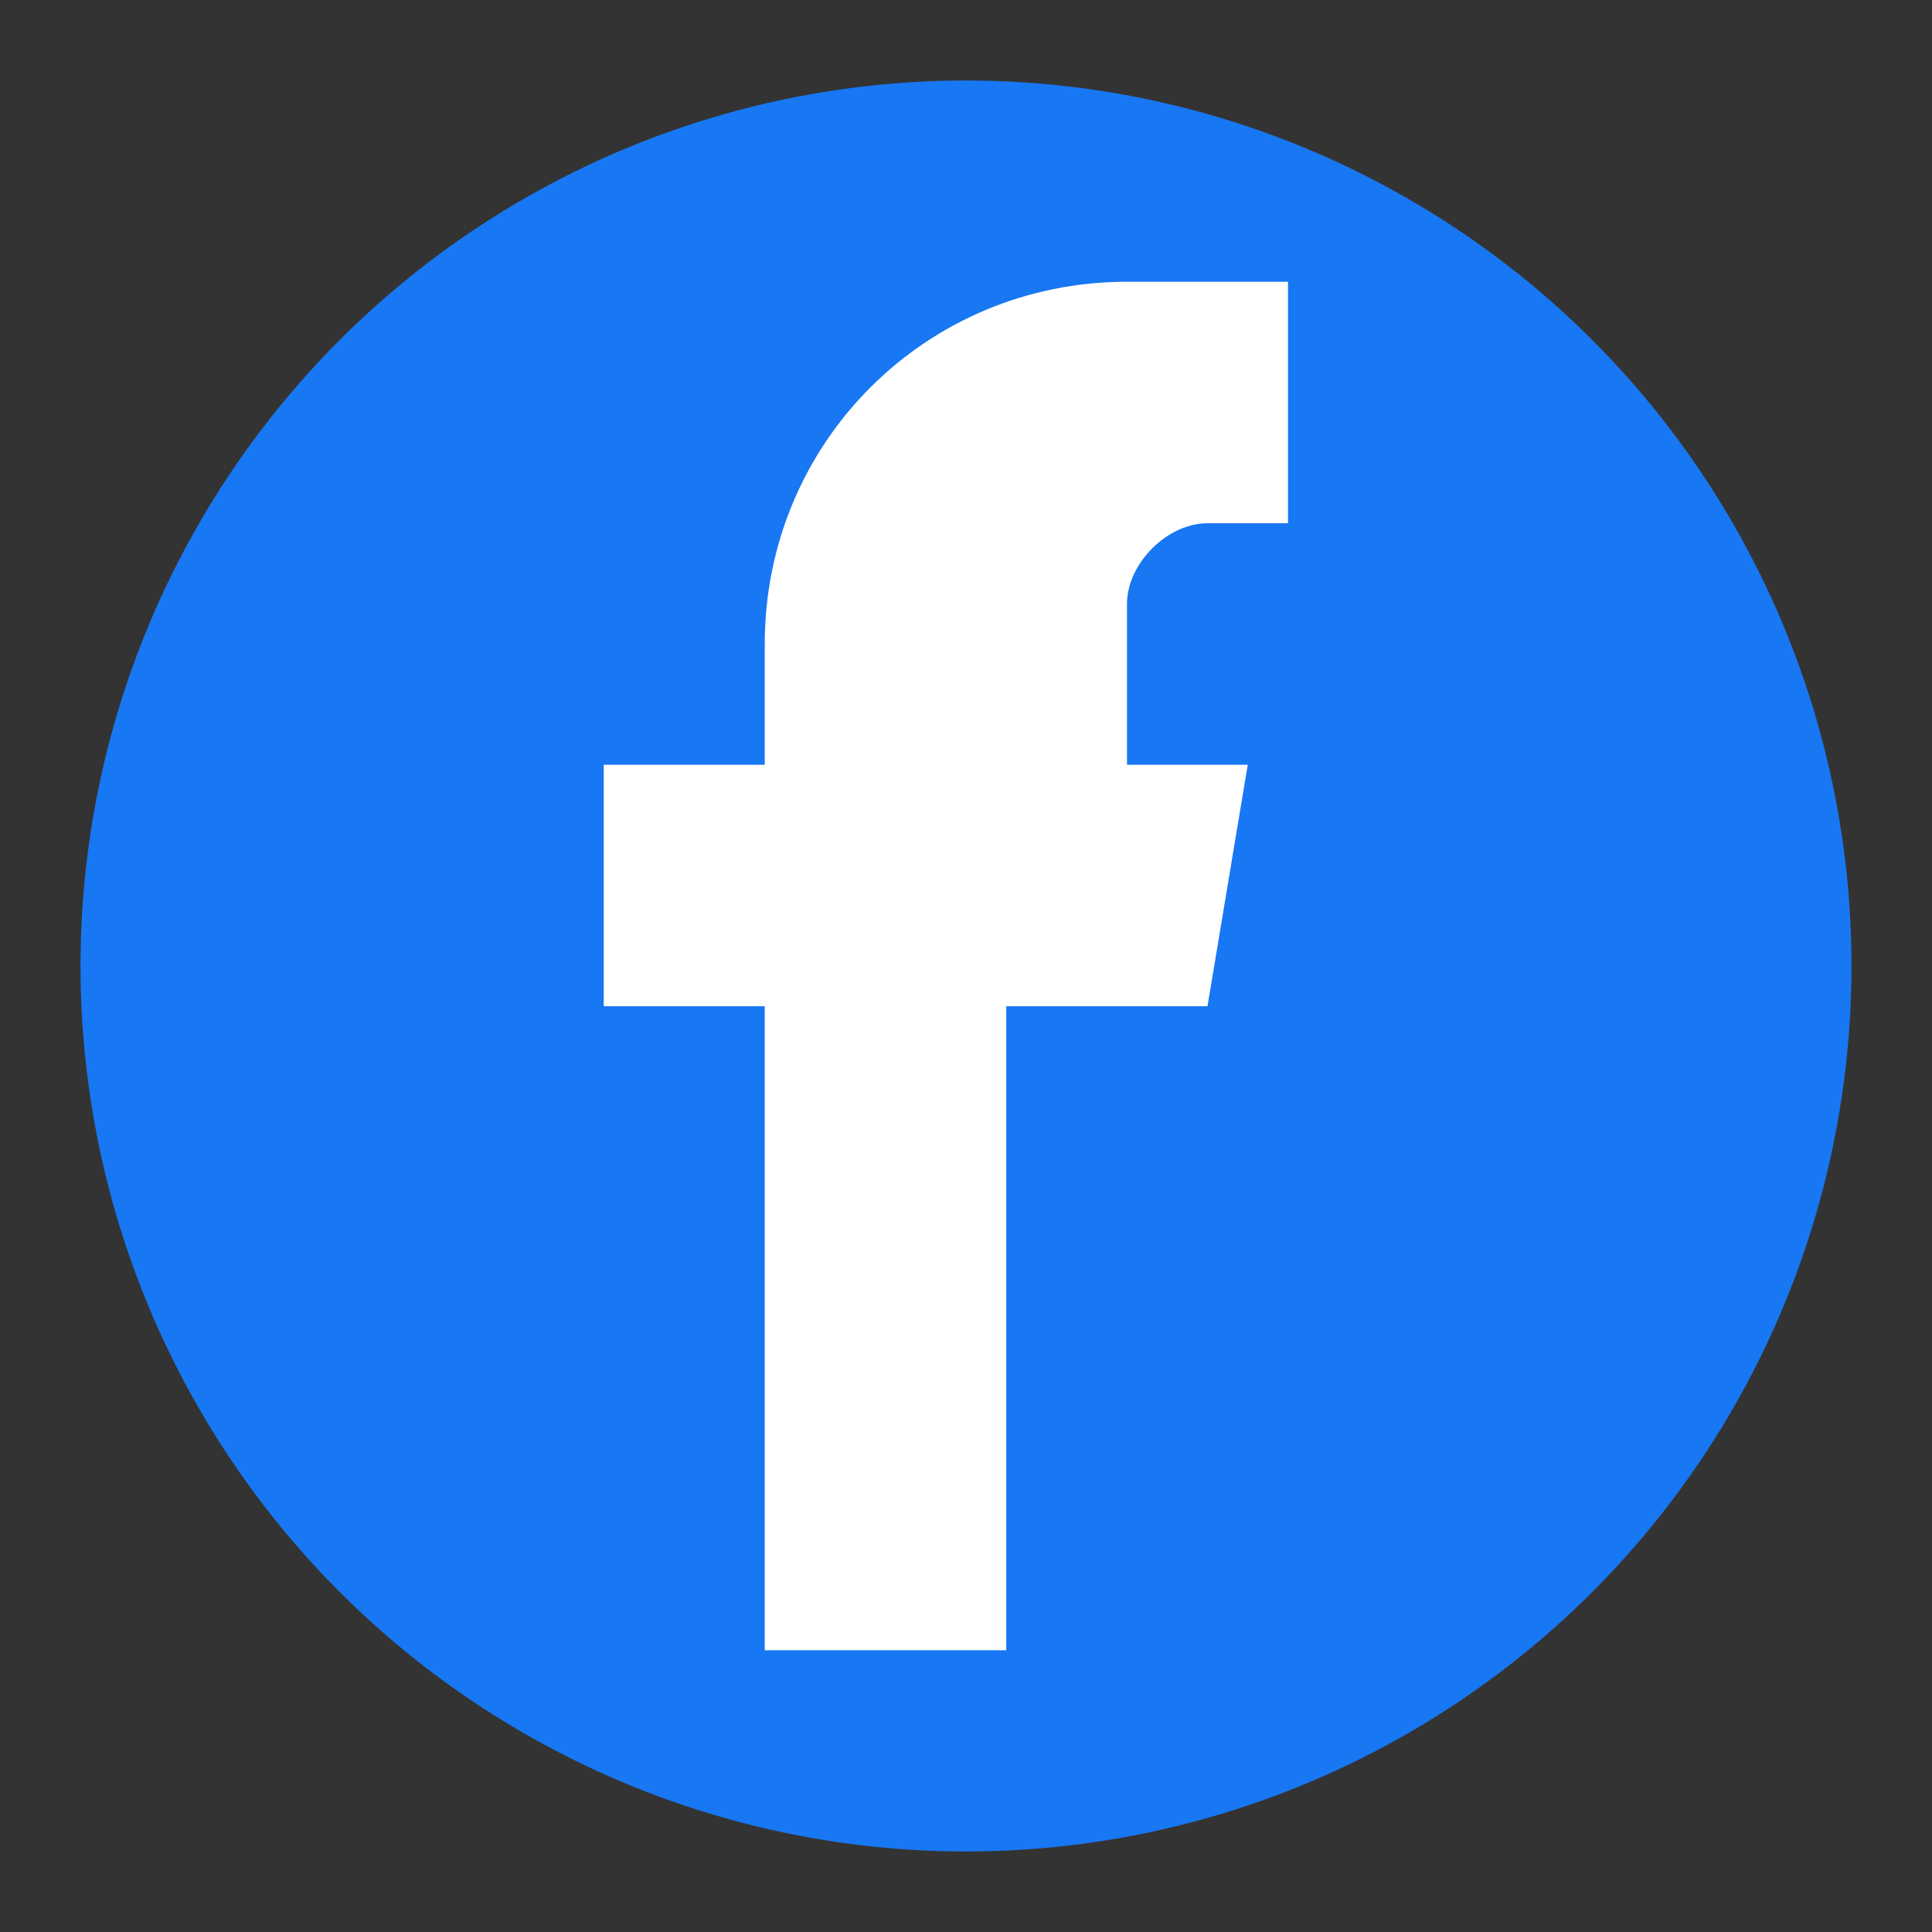 <?xml version="1.0" encoding="utf-8"?>
<svg width="24" height="24" viewBox="0 0 24 24" fill="none" xmlns="http://www.w3.org/2000/svg">
  <rect x="0" y="0" width="24" height="24" fill="#333333" stroke="none"/>
  <circle cx="12" cy="12" r="11" fill="#1877f2"/>
  <path d="M 16.5 9.5 L 14 9.5 L 14 7.5 C 14 7 14.5 6.5 15 6.5 L 16 6.5 L 16 3.5 L 14 3.5 C 11.5 3.5 9.5 5.5 9.5 8 L 9.5 9.5 L 7.5 9.5 L 7.5 12.5 L 9.5 12.5 L 9.5 20.5 L 12.5 20.5 L 12.5 12.5 L 15 12.5 L 15.5 9.5 L 16.5 9.5 Z" fill="white"/>
</svg>